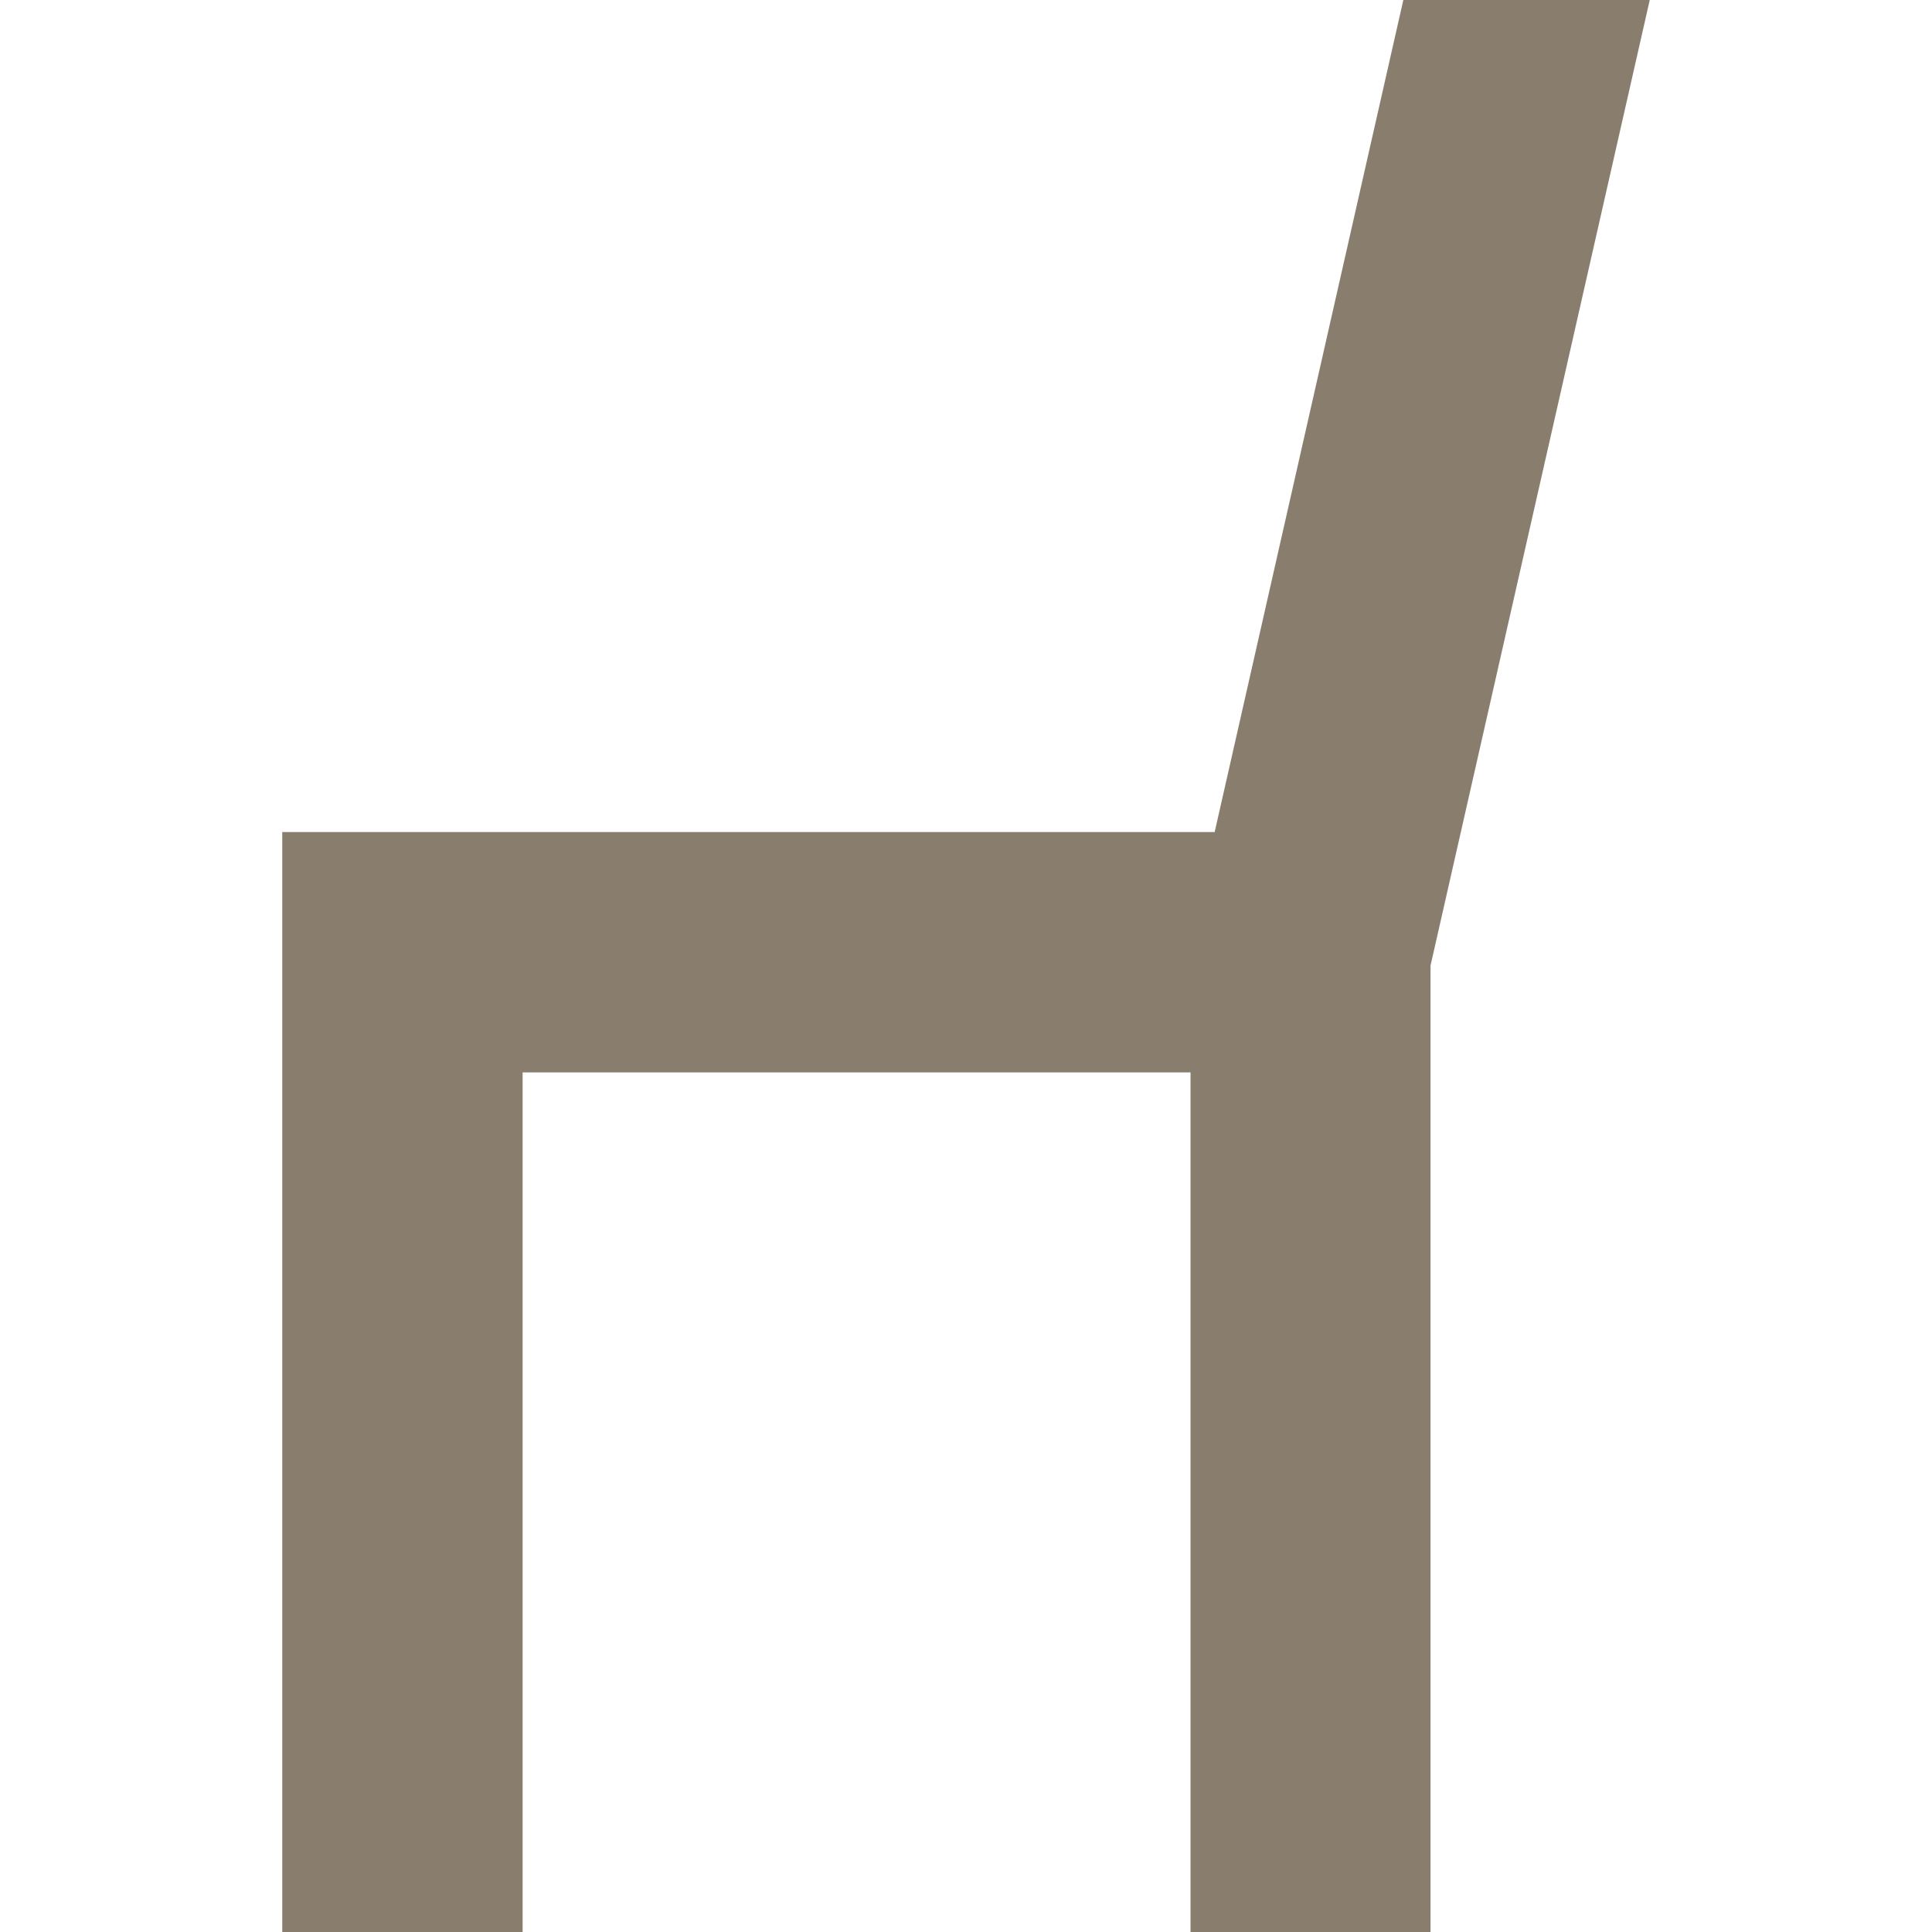 <?xml version="1.0" encoding="utf-8"?>
<!-- Generator: Adobe Illustrator 24.2.0, SVG Export Plug-In . SVG Version: 6.00 Build 0)  -->
<svg version="1.1" id="_x32_" xmlns="http://www.w3.org/2000/svg" xmlns:xlink="http://www.w3.org/1999/xlink" x="0px" y="0px"
	 viewBox="0 0 512 512" style="enable-background:new 0 0 512 512;" xml:space="preserve">
<style type="text/css">
	.st0{fill:#897D6D;}
</style>
<g>
	<polygon class="st0" points="371.9,0 321.9,220.5 74.8,220.5 74.8,284.2 74.8,512 138.5,512 138.5,284.2 315.5,284.2 315.5,512 
		379.1,512 379.1,255.9 437.2,0 	"/>
</g>
</svg>
